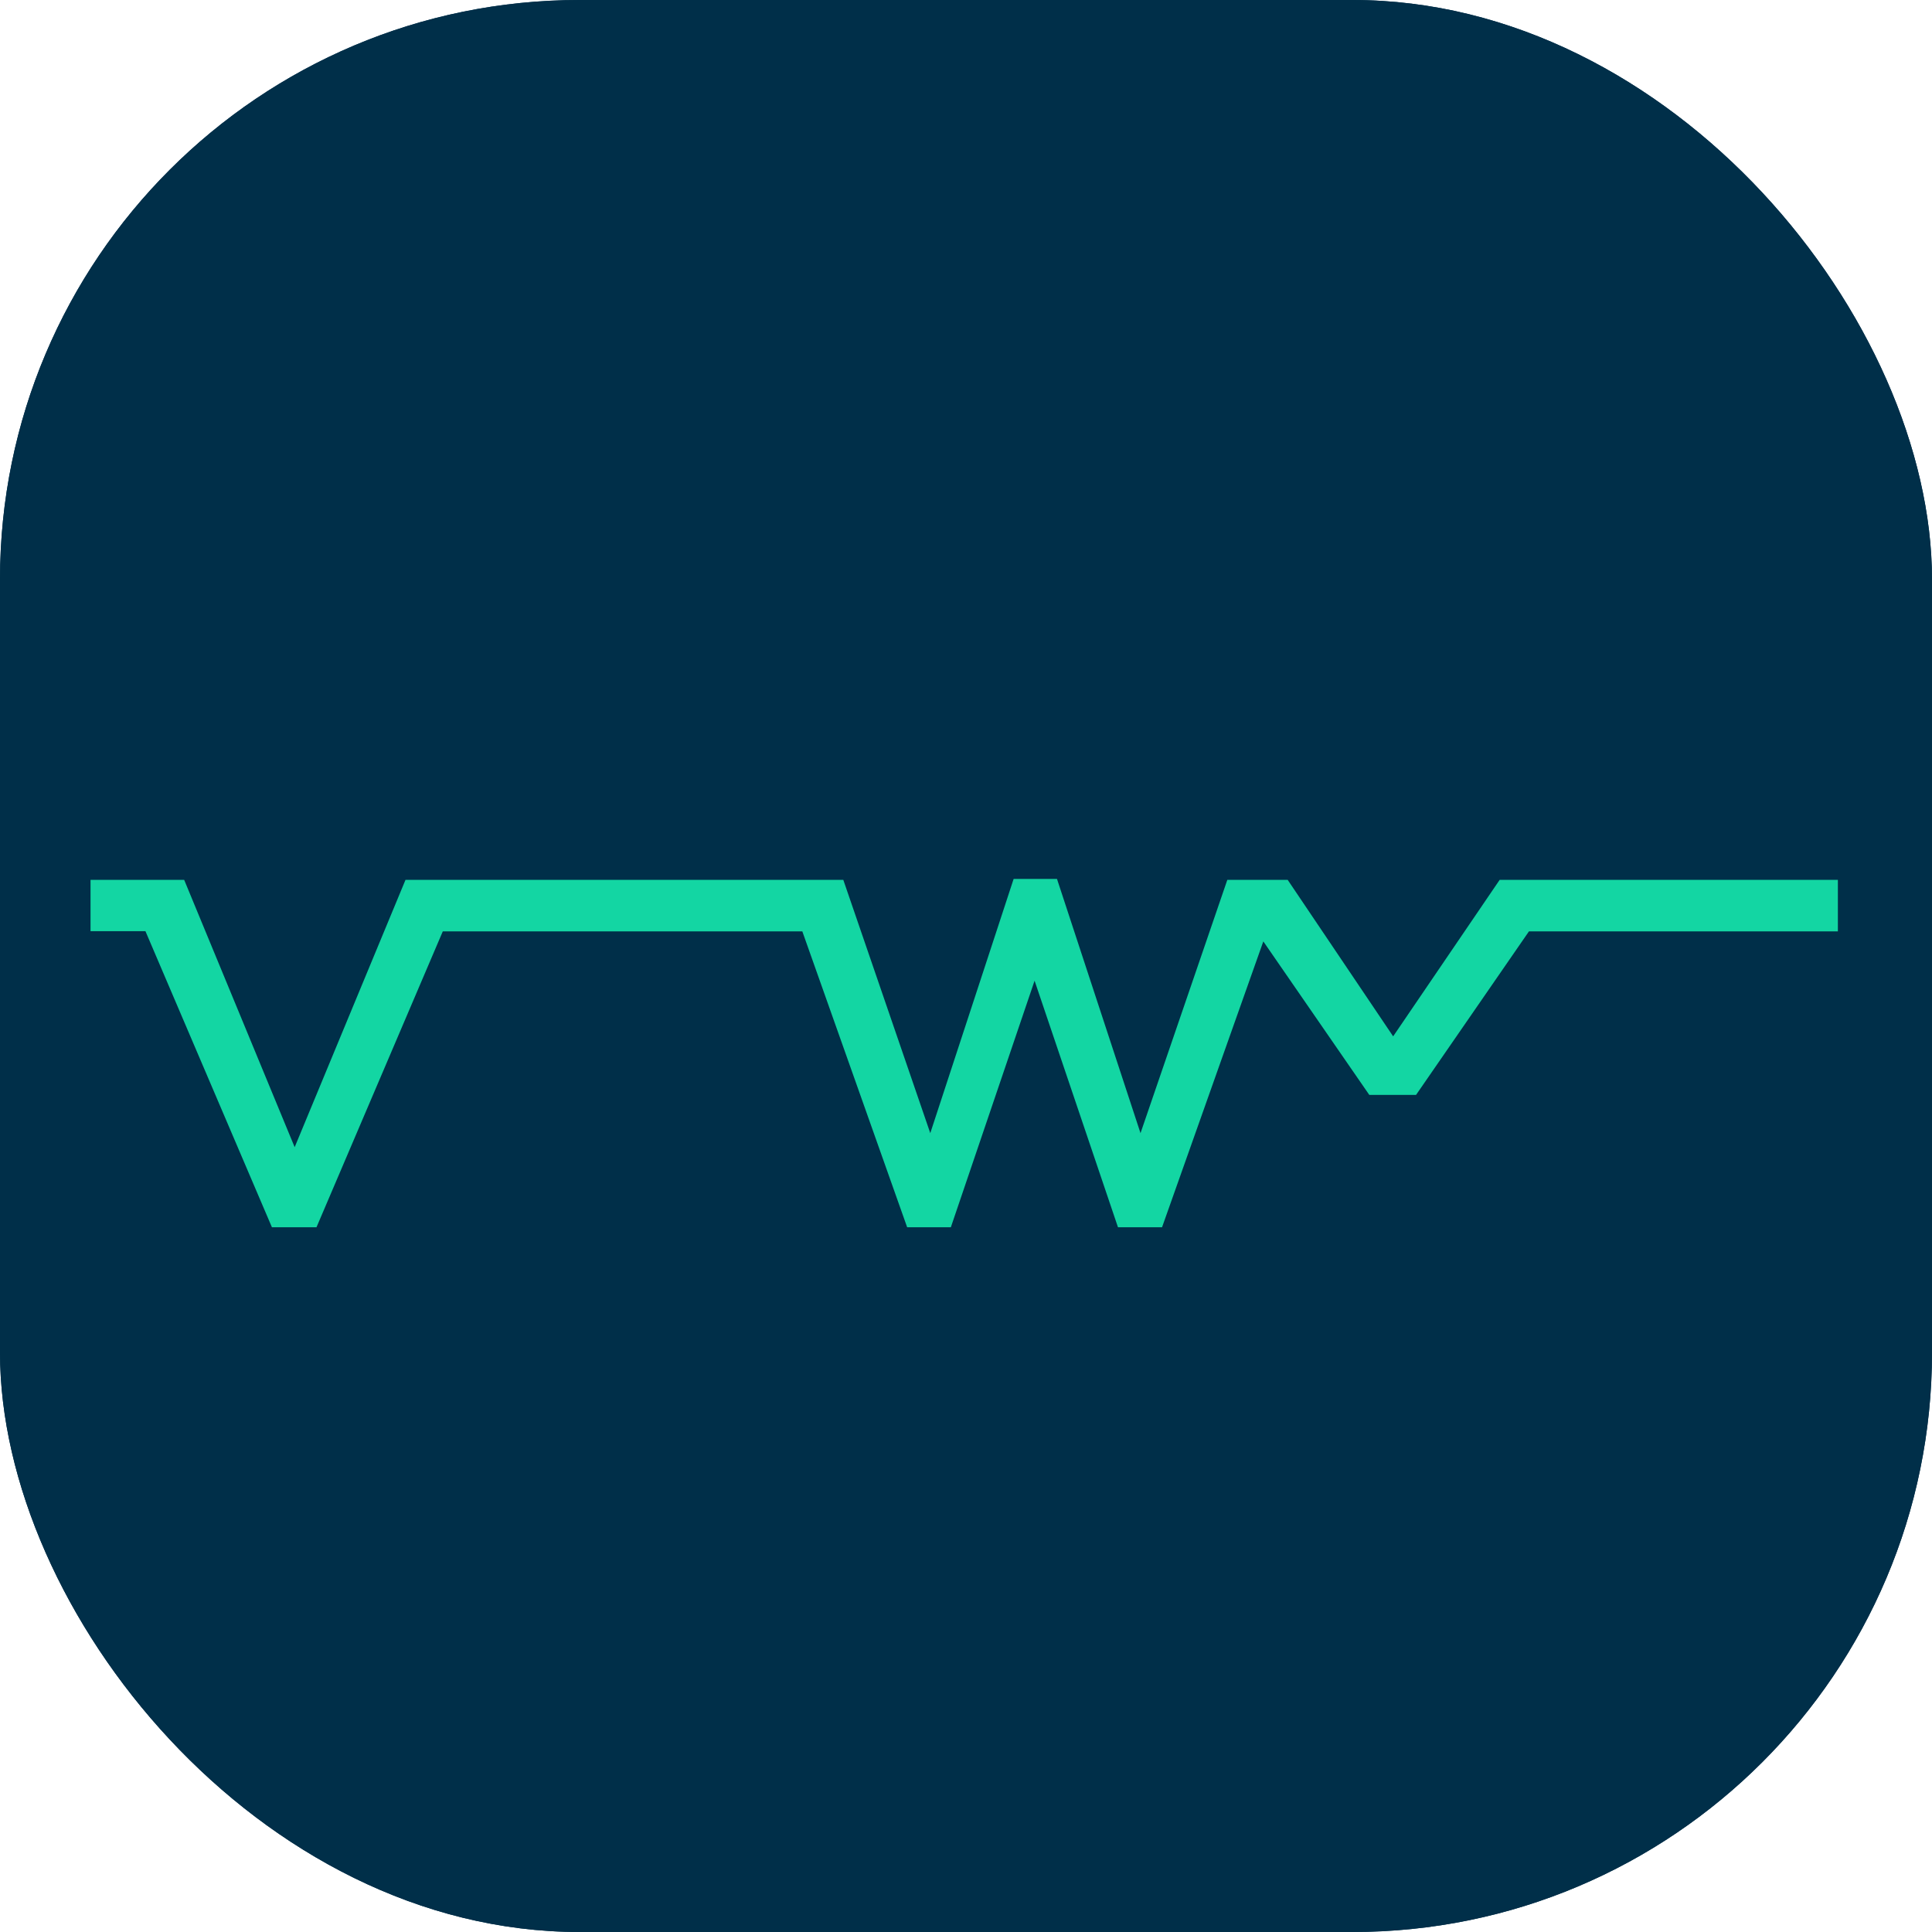 <svg xmlns="http://www.w3.org/2000/svg" version="1.1" xmlns:xlink="http://www.w3.org/1999/xlink" xmlns:svgjs="http://svgjs.dev/svgjs" width="1000" height="1000"><style>
    #light-icon {
      display: inline;
    }
    #dark-icon {
      display: none;
    }

    @media (prefers-color-scheme: dark) {
      #light-icon {
        display: none;
      }
      #dark-icon {
        display: inline;
      }
    }
  </style><g id="light-icon"><svg xmlns="http://www.w3.org/2000/svg" version="1.1" xmlns:xlink="http://www.w3.org/1999/xlink" xmlns:svgjs="http://svgjs.dev/svgjs" width="1000" height="1000"><g clip-path="url(#SvgjsClipPath1032)"><rect width="1000" height="1000" fill="#002f49"></rect><g transform="matrix(0.926,0,0,0.926,0,0)"><svg xmlns="http://www.w3.org/2000/svg" version="1.1" xmlns:xlink="http://www.w3.org/1999/xlink" xmlns:svgjs="http://svgjs.dev/svgjs" width="1080.1" height="1080.1"><svg version="1.1" xmlns="http://www.w3.org/2000/svg" xmlns:xlink="http://www.w3.org/1999/xlink" x="0px" y="0px" viewBox="0 0 1080.1 1080.1" style="enable-background:new 0 0 1080.1 1080.1;" xml:space="preserve">
<style type="text/css">
	.st0{fill:url(#SVGID_1_);}
	.st1{fill:#002F49;}
	.st2{fill:#13D6A3;}
	.st3{fill:#002F49;stroke:#13D6A3;stroke-width:15;stroke-miterlimit:10;}
	.st4{fill:#002F49;stroke:#002F49;stroke-miterlimit:10;}
	.st5{fill:#33313F;}
	.st6{fill:none;stroke:#002F49;stroke-miterlimit:10;}
	.st7{fill:none;stroke:#13D6A3;stroke-width:12;stroke-linecap:square;stroke-linejoin:bevel;stroke-miterlimit:10;}
	.st8{fill:none;stroke:#13D6A3;stroke-width:12;stroke-miterlimit:10;}
	.st9{fill:none;stroke:#13D6A3;stroke-width:12;stroke-linejoin:bevel;stroke-miterlimit:10;}
	.st10{fill:none;stroke:#231F20;stroke-width:12;stroke-miterlimit:10;}
	.st11{fill:none;stroke:#13D6A3;stroke-width:16;stroke-linecap:square;stroke-linejoin:bevel;stroke-miterlimit:10;}
	.st12{fill:none;stroke:#13D6A3;stroke-width:16;stroke-miterlimit:10;}
	.st13{fill:none;stroke:#13D6A3;stroke-width:16;stroke-linejoin:bevel;stroke-miterlimit:10;}
	.st14{fill:none;stroke:#231F20;stroke-width:16;stroke-miterlimit:10;}
	.st15{fill:#FFFFFF;}
	.st16{fill:#231F20;}
	.st17{fill:#F1F1F2;}
	.st18{fill:none;}
	.st19{fill:#13D6A3;stroke:#13D6A3;stroke-width:10;stroke-miterlimit:10;}
	.st20{fill:#2C2C75;stroke:#C2F9FF;stroke-width:20;stroke-linecap:round;stroke-linejoin:round;stroke-miterlimit:10;}
	.st21{fill:#2C2C75;stroke:#C2F9FF;stroke-width:10;stroke-linecap:round;stroke-linejoin:round;stroke-miterlimit:10;}
	
		.st22{fill:url(#SVGID_00000074429229624295060410000012254535903573733023_);stroke:#C2F9FF;stroke-width:10;stroke-linecap:round;stroke-linejoin:round;stroke-miterlimit:10;}
	.st23{fill:#35356D;stroke:#C2F9FF;stroke-width:10;stroke-linecap:round;stroke-linejoin:round;stroke-miterlimit:10;}
	
		.st24{fill:url(#SVGID_00000003087099600975920120000016830350926942187434_);stroke:#C2F9FF;stroke-width:10;stroke-linecap:round;stroke-linejoin:round;stroke-miterlimit:10;}
	.st25{fill:#FF00FF;}
	
		.st26{fill:url(#SVGID_00000034804862231778264900000003259655650376060306_);fill-opacity:0.58;stroke:#C2F9FF;stroke-width:10;stroke-linecap:round;stroke-linejoin:round;stroke-miterlimit:10;}
	
		.st27{fill:url(#SVGID_00000059992353200145282440000010233085634920400562_);stroke:#C2F9FF;stroke-width:10;stroke-linecap:round;stroke-linejoin:round;stroke-miterlimit:10;}
	.st28{fill:none;stroke:#FFFFFF;stroke-width:2;stroke-linecap:round;stroke-linejoin:round;stroke-miterlimit:10;}
	.st29{fill:none;stroke:#FFFFFF;stroke-width:2;stroke-miterlimit:10;}
	
		.st30{fill:url(#SVGID_00000142875043013026511270000013496582901209566143_);stroke:#C2F9FF;stroke-width:10;stroke-linecap:round;stroke-linejoin:round;stroke-miterlimit:10;}
	
		.st31{fill:url(#SVGID_00000053540208799445012430000005125367864320711610_);stroke:#C2F9FF;stroke-width:10;stroke-linecap:round;stroke-linejoin:round;stroke-miterlimit:10;}
	
		.st32{fill:url(#SVGID_00000104704570001745331320000014513977001726238635_);stroke:#C2F9FF;stroke-width:10;stroke-linecap:round;stroke-linejoin:round;stroke-miterlimit:10;}
	
		.st33{fill:url(#SVGID_00000024001431539876867380000007054011351578982843_);stroke:#C2F9FF;stroke-width:10;stroke-linecap:round;stroke-linejoin:round;stroke-miterlimit:10;}
	
		.st34{fill:url(#SVGID_00000182513647051331134040000010326599558192239002_);stroke:#C2F9FF;stroke-width:10;stroke-linecap:round;stroke-linejoin:round;stroke-miterlimit:10;}
	.st35{fill:none;stroke:#FFFFFF;stroke-width:2;stroke-linejoin:round;stroke-miterlimit:10;}
	.st36{fill:none;stroke:#FFFFFF;stroke-width:0.75;stroke-miterlimit:10;}
	.st37{fill:#8FFFFC;}
</style>
<g id="Layer_3">
</g>
<g id="artwork">
	<rect class="st1" width="1080.1" height="1080.1"></rect>
	<polygon class="st19" points="1022.3,496.8 1022.3,515.6 852,515.6 788.9,607 768,607 704.9,515.6 704.6,515.6 646,681 628.5,681 
		578.3,532.6 527.9,681 510.6,681 452,515.6 244.2,515.6 173.6,681 155.3,681 84.6,515.5 55.6,515.5 55.6,496.8 99.6,496.8 
		164.7,654.3 230,496.8 467.8,496.8 520.1,649.1 570.2,496.3 587.2,496.3 637.4,649.1 689.6,496.8 717.1,496.8 778.7,588.2 
		840.9,496.8 	"></polygon>
</g>
<g id="Layer_2">
</g>
</svg></svg></g></g><defs><clipPath id="SvgjsClipPath1032"><rect width="1000" height="1000" x="0" y="0" rx="300" ry="300"></rect></clipPath></defs></svg></g><g id="dark-icon"><svg xmlns="http://www.w3.org/2000/svg" version="1.1" xmlns:xlink="http://www.w3.org/1999/xlink" xmlns:svgjs="http://svgjs.dev/svgjs" width="1000" height="1000"><g><g transform="matrix(0.926,0,0,0.926,0,0)"><svg xmlns="http://www.w3.org/2000/svg" version="1.1" xmlns:xlink="http://www.w3.org/1999/xlink" xmlns:svgjs="http://svgjs.dev/svgjs" width="1080.1" height="1080.1"><svg version="1.1" x="0px" y="0px" viewBox="0 0 1080.1 1080.1" style="enable-background:new 0 0 1080.1 1080.1;" xml:space="preserve" id="svg1" sodipodi:docname="favicon.svg" inkscape:version="1.4 (e7c3feb1, 2024-10-09)" xmlns:inkscape="http://www.inkscape.org/namespaces/inkscape" xmlns:sodipodi="http://sodipodi.sourceforge.net/DTD/sodipodi-0.dtd" xmlns="http://www.w3.org/2000/svg" xmlns:svg="http://www.w3.org/2000/svg"><defs id="defs1"></defs><sodipodi:namedview id="namedview1" pagecolor="#ffffff" bordercolor="#000000" borderopacity="0.25" inkscape:showpageshadow="2" inkscape:pageopacity="0.0" inkscape:pagecheckerboard="0" inkscape:deskcolor="#d1d1d1" inkscape:zoom="0.58104866" inkscape:cx="350.22884" inkscape:cy="388.95193" inkscape:window-width="1728" inkscape:window-height="1051" inkscape:window-x="0" inkscape:window-y="38" inkscape:window-maximized="0" inkscape:current-layer="svg1"></sodipodi:namedview>
<style type="text/css" id="style1">
	.st0{fill:url(#SVGID_1_);}
	.st1{fill:#002F49;}
	.st2{fill:#13D6A3;}
	.st3{fill:#002F49;stroke:#13D6A3;stroke-width:15;stroke-miterlimit:10;}
	.st4{fill:#002F49;stroke:#002F49;stroke-miterlimit:10;}
	.st5{fill:#33313F;}
	.st6{fill:none;stroke:#002F49;stroke-miterlimit:10;}
	.st7{fill:none;stroke:#13D6A3;stroke-width:12;stroke-linecap:square;stroke-linejoin:bevel;stroke-miterlimit:10;}
	.st8{fill:none;stroke:#13D6A3;stroke-width:12;stroke-miterlimit:10;}
	.st9{fill:none;stroke:#13D6A3;stroke-width:12;stroke-linejoin:bevel;stroke-miterlimit:10;}
	.st10{fill:none;stroke:#231F20;stroke-width:12;stroke-miterlimit:10;}
	.st11{fill:none;stroke:#13D6A3;stroke-width:16;stroke-linecap:square;stroke-linejoin:bevel;stroke-miterlimit:10;}
	.st12{fill:none;stroke:#13D6A3;stroke-width:16;stroke-miterlimit:10;}
	.st13{fill:none;stroke:#13D6A3;stroke-width:16;stroke-linejoin:bevel;stroke-miterlimit:10;}
	.st14{fill:none;stroke:#231F20;stroke-width:16;stroke-miterlimit:10;}
	.st15{fill:#FFFFFF;}
	.st16{fill:#231F20;}
	.st17{fill:#F1F1F2;}
	.st18{fill:none;}
	.st19{fill:#13D6A3;stroke:#13D6A3;stroke-width:10;stroke-miterlimit:10;}
	.st20{fill:#2C2C75;stroke:#C2F9FF;stroke-width:20;stroke-linecap:round;stroke-linejoin:round;stroke-miterlimit:10;}
	.st21{fill:#2C2C75;stroke:#C2F9FF;stroke-width:10;stroke-linecap:round;stroke-linejoin:round;stroke-miterlimit:10;}
	
		.st22{fill:url(#SVGID_00000074429229624295060410000012254535903573733023_);stroke:#C2F9FF;stroke-width:10;stroke-linecap:round;stroke-linejoin:round;stroke-miterlimit:10;}
	.st23{fill:#35356D;stroke:#C2F9FF;stroke-width:10;stroke-linecap:round;stroke-linejoin:round;stroke-miterlimit:10;}
	
		.st24{fill:url(#SVGID_00000003087099600975920120000016830350926942187434_);stroke:#C2F9FF;stroke-width:10;stroke-linecap:round;stroke-linejoin:round;stroke-miterlimit:10;}
	.st25{fill:#FF00FF;}
	
		.st26{fill:url(#SVGID_00000034804862231778264900000003259655650376060306_);fill-opacity:0.58;stroke:#C2F9FF;stroke-width:10;stroke-linecap:round;stroke-linejoin:round;stroke-miterlimit:10;}
	
		.st27{fill:url(#SVGID_00000059992353200145282440000010233085634920400562_);stroke:#C2F9FF;stroke-width:10;stroke-linecap:round;stroke-linejoin:round;stroke-miterlimit:10;}
	.st28{fill:none;stroke:#FFFFFF;stroke-width:2;stroke-linecap:round;stroke-linejoin:round;stroke-miterlimit:10;}
	.st29{fill:none;stroke:#FFFFFF;stroke-width:2;stroke-miterlimit:10;}
	
		.st30{fill:url(#SVGID_00000142875043013026511270000013496582901209566143_);stroke:#C2F9FF;stroke-width:10;stroke-linecap:round;stroke-linejoin:round;stroke-miterlimit:10;}
	
		.st31{fill:url(#SVGID_00000053540208799445012430000005125367864320711610_);stroke:#C2F9FF;stroke-width:10;stroke-linecap:round;stroke-linejoin:round;stroke-miterlimit:10;}
	
		.st32{fill:url(#SVGID_00000104704570001745331320000014513977001726238635_);stroke:#C2F9FF;stroke-width:10;stroke-linecap:round;stroke-linejoin:round;stroke-miterlimit:10;}
	
		.st33{fill:url(#SVGID_00000024001431539876867380000007054011351578982843_);stroke:#C2F9FF;stroke-width:10;stroke-linecap:round;stroke-linejoin:round;stroke-miterlimit:10;}
	
		.st34{fill:url(#SVGID_00000182513647051331134040000010326599558192239002_);stroke:#C2F9FF;stroke-width:10;stroke-linecap:round;stroke-linejoin:round;stroke-miterlimit:10;}
	.st35{fill:none;stroke:#FFFFFF;stroke-width:2;stroke-linejoin:round;stroke-miterlimit:10;}
	.st36{fill:none;stroke:#FFFFFF;stroke-width:0.75;stroke-miterlimit:10;}
	.st37{fill:#8FFFFC;}
</style>

<g id="artwork">
	
	<polygon class="st19" points="1022.3,496.8 1022.3,515.6 852,515.6 788.9,607 768,607 704.9,515.6 704.6,515.6 646,681 628.5,681    578.3,532.6 527.9,681 510.6,681 452,515.6 244.2,515.6 173.6,681 155.3,681 84.6,515.5 55.6,515.5 55.6,496.8 99.6,496.8    164.7,654.3 230,496.8 467.8,496.8 520.1,649.1 570.2,496.3 587.2,496.3 637.4,649.1 689.6,496.8 717.1,496.8 778.7,588.2    840.9,496.8  " id="polygon1"></polygon>
</g>

</svg></svg></g></g></svg></g></svg>